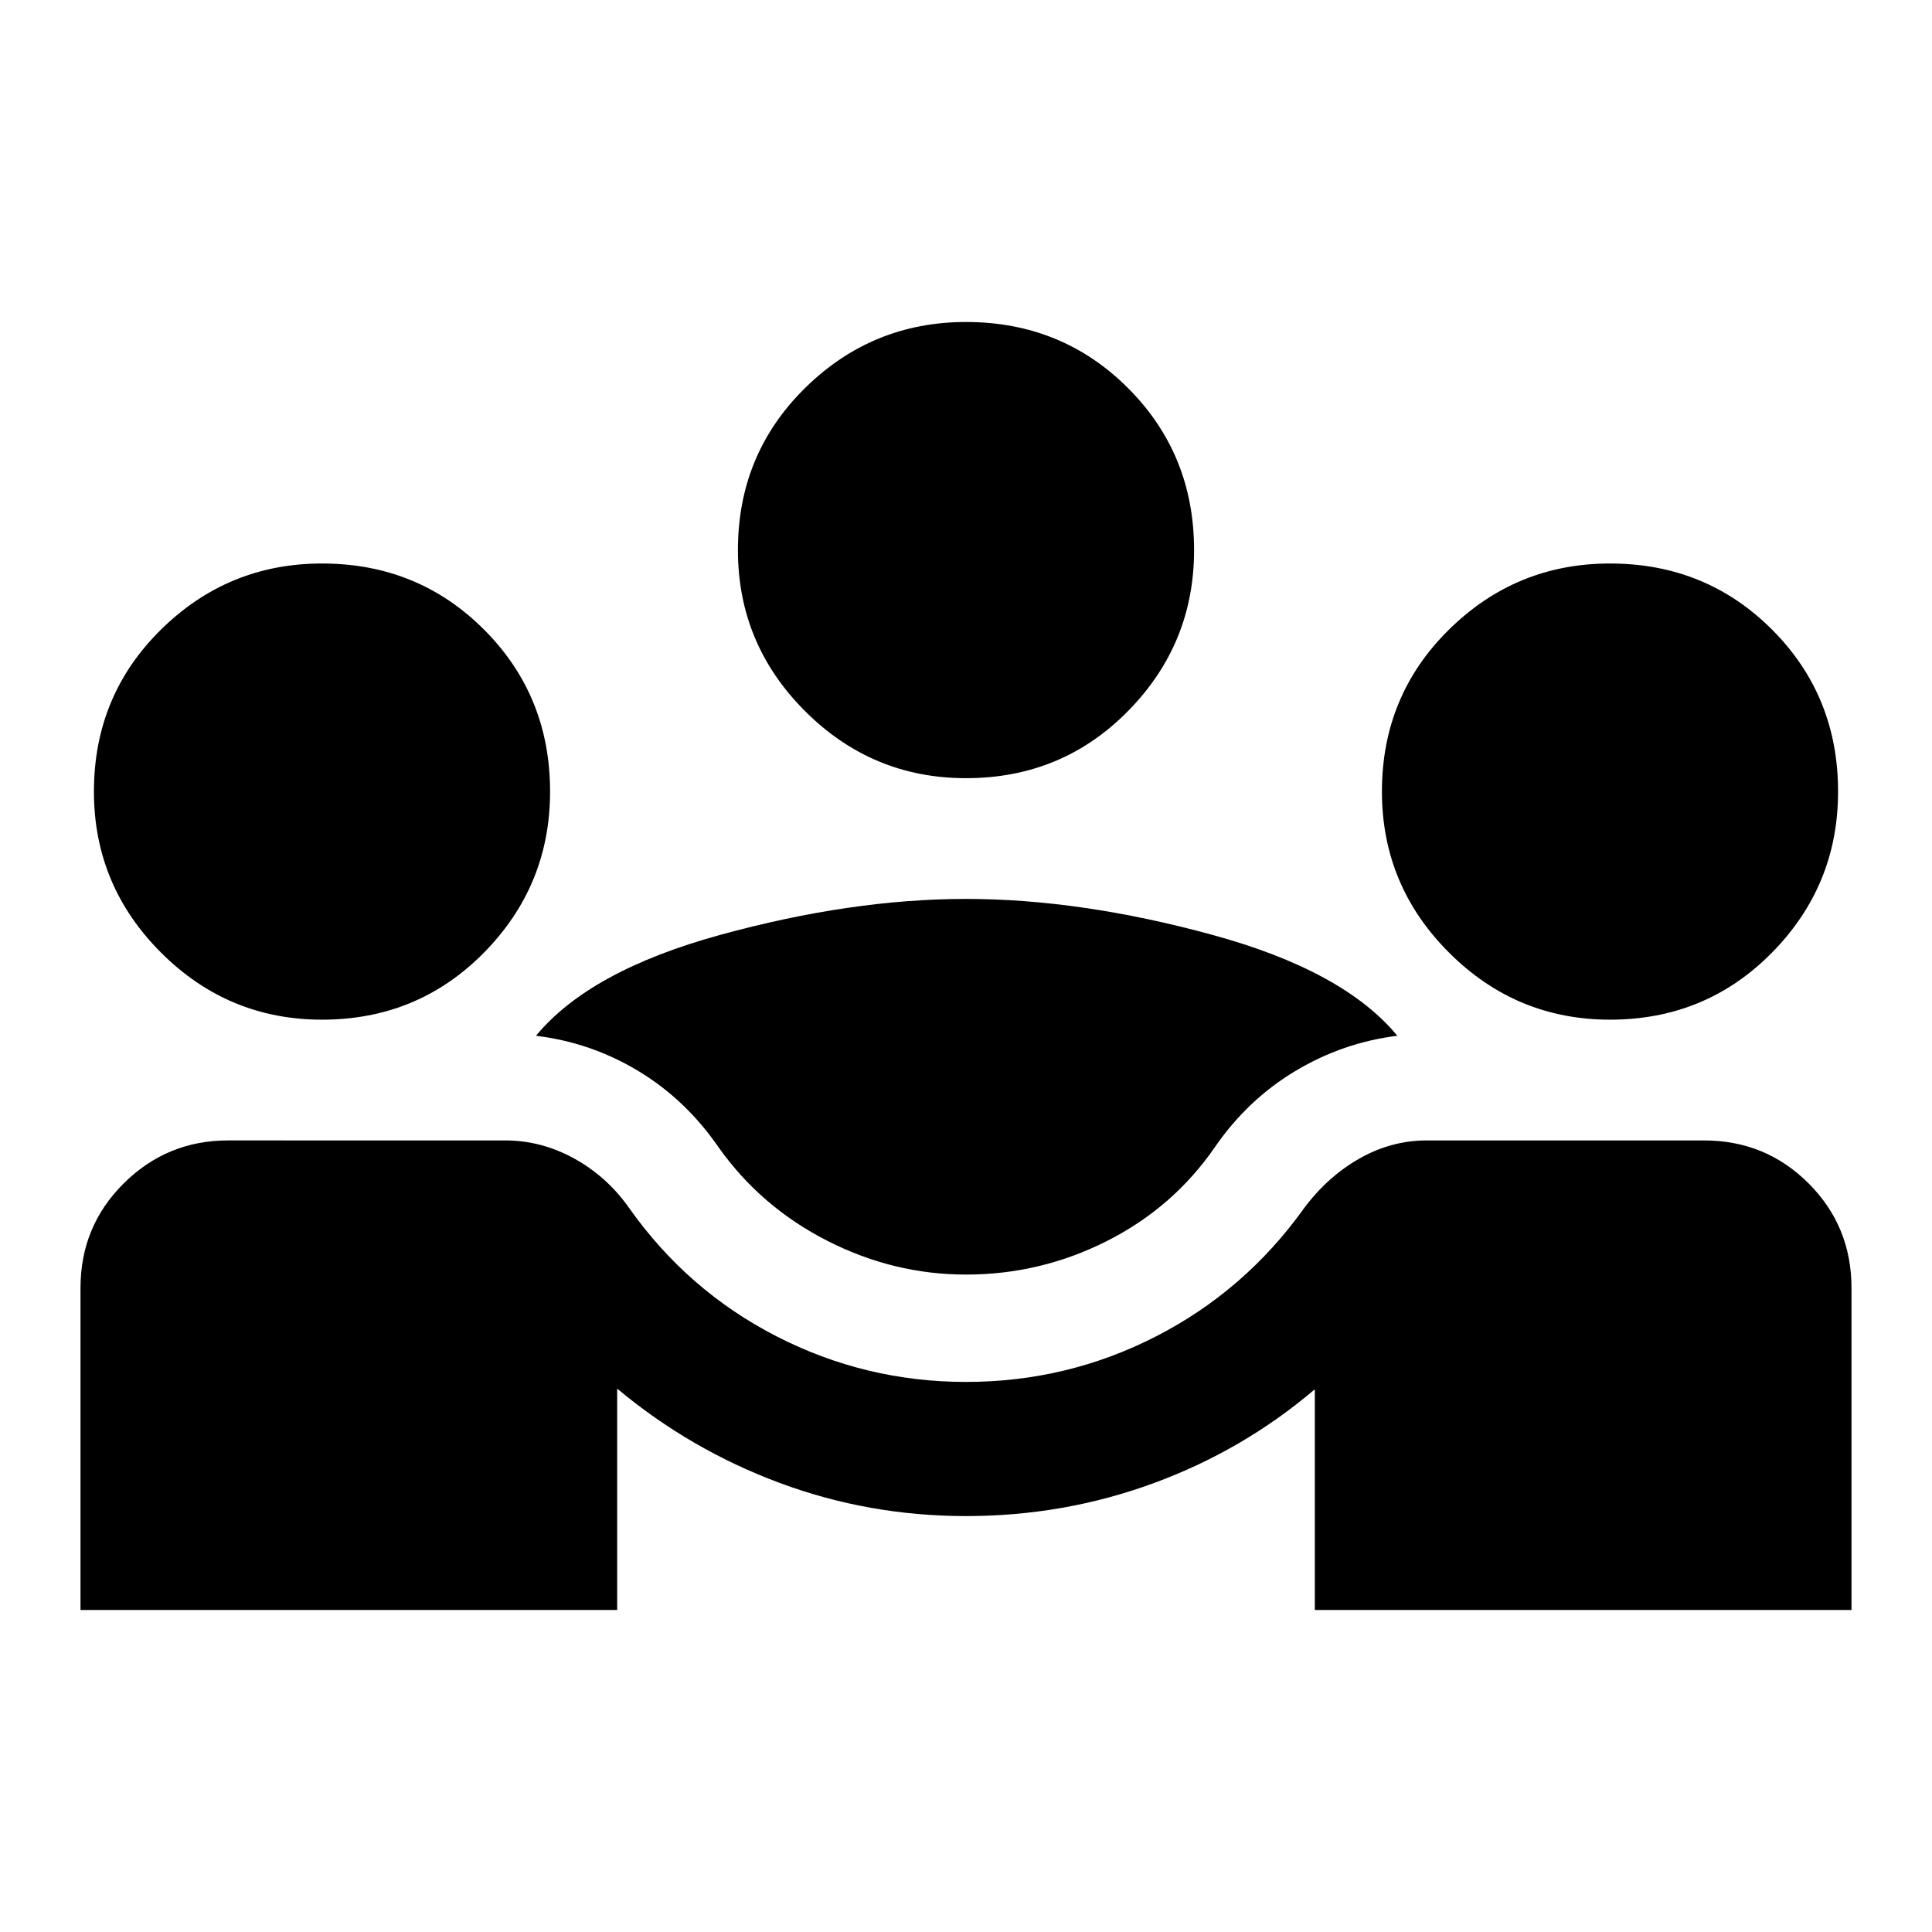 <svg xmlns="http://www.w3.org/2000/svg" height="40px" viewBox="0 -960 960 960" width="40px" fill="040404"><path d="M40-160v-160q0-30.67 21.5-52t51.83-21.33H251q18 0 34.33 9 16.34 9 27.34 24.66 29 41 73.16 63.67Q430-273.33 480-273.33q50.33 0 94.5-22.67t73.5-63.67q11.67-15.66 27.5-24.66t33.5-9h137.67q30.66 0 52 21.33Q920-350.67 920-320v160H653.33v-109.67q-35.66 30.34-80.16 46.67-44.5 16.33-93.17 16.33-48.33 0-92.67-16.5Q343-239.67 306.67-270v110H40Zm440-166.67q-36 0-69-16.83T357-390q-16.33-23.67-39.83-37.83-23.5-14.17-50.84-17.5Q293-477.67 358-495.5t122-17.83q57 0 122.33 17.83 65.34 17.83 92 50.17-27 3.33-50.66 17.5-23.67 14.16-40 37.83Q583-360 550-343.33q-33 16.66-70 16.66ZM160-453.33q-46.67 0-80-33.34-33.33-33.33-33.33-80 0-47.66 33.33-80.5Q113.33-680 160-680q47.67 0 80.5 32.83 32.83 32.84 32.83 80.5 0 46.67-32.83 80-32.83 33.34-80.5 33.34Zm640 0q-46.67 0-80-33.34-33.33-33.33-33.33-80 0-47.66 33.33-80.5Q753.33-680 800-680q47.67 0 80.5 32.83 32.83 32.84 32.83 80.5 0 46.67-32.83 80-32.83 33.34-80.5 33.34Zm-320-120q-46.67 0-80-33.34-33.33-33.33-33.33-80 0-47.66 33.33-80.5Q433.33-800 480-800q47.67 0 80.5 32.83 32.83 32.84 32.83 80.5 0 46.67-32.83 80-32.83 33.34-80.5 33.34Z"/></svg>